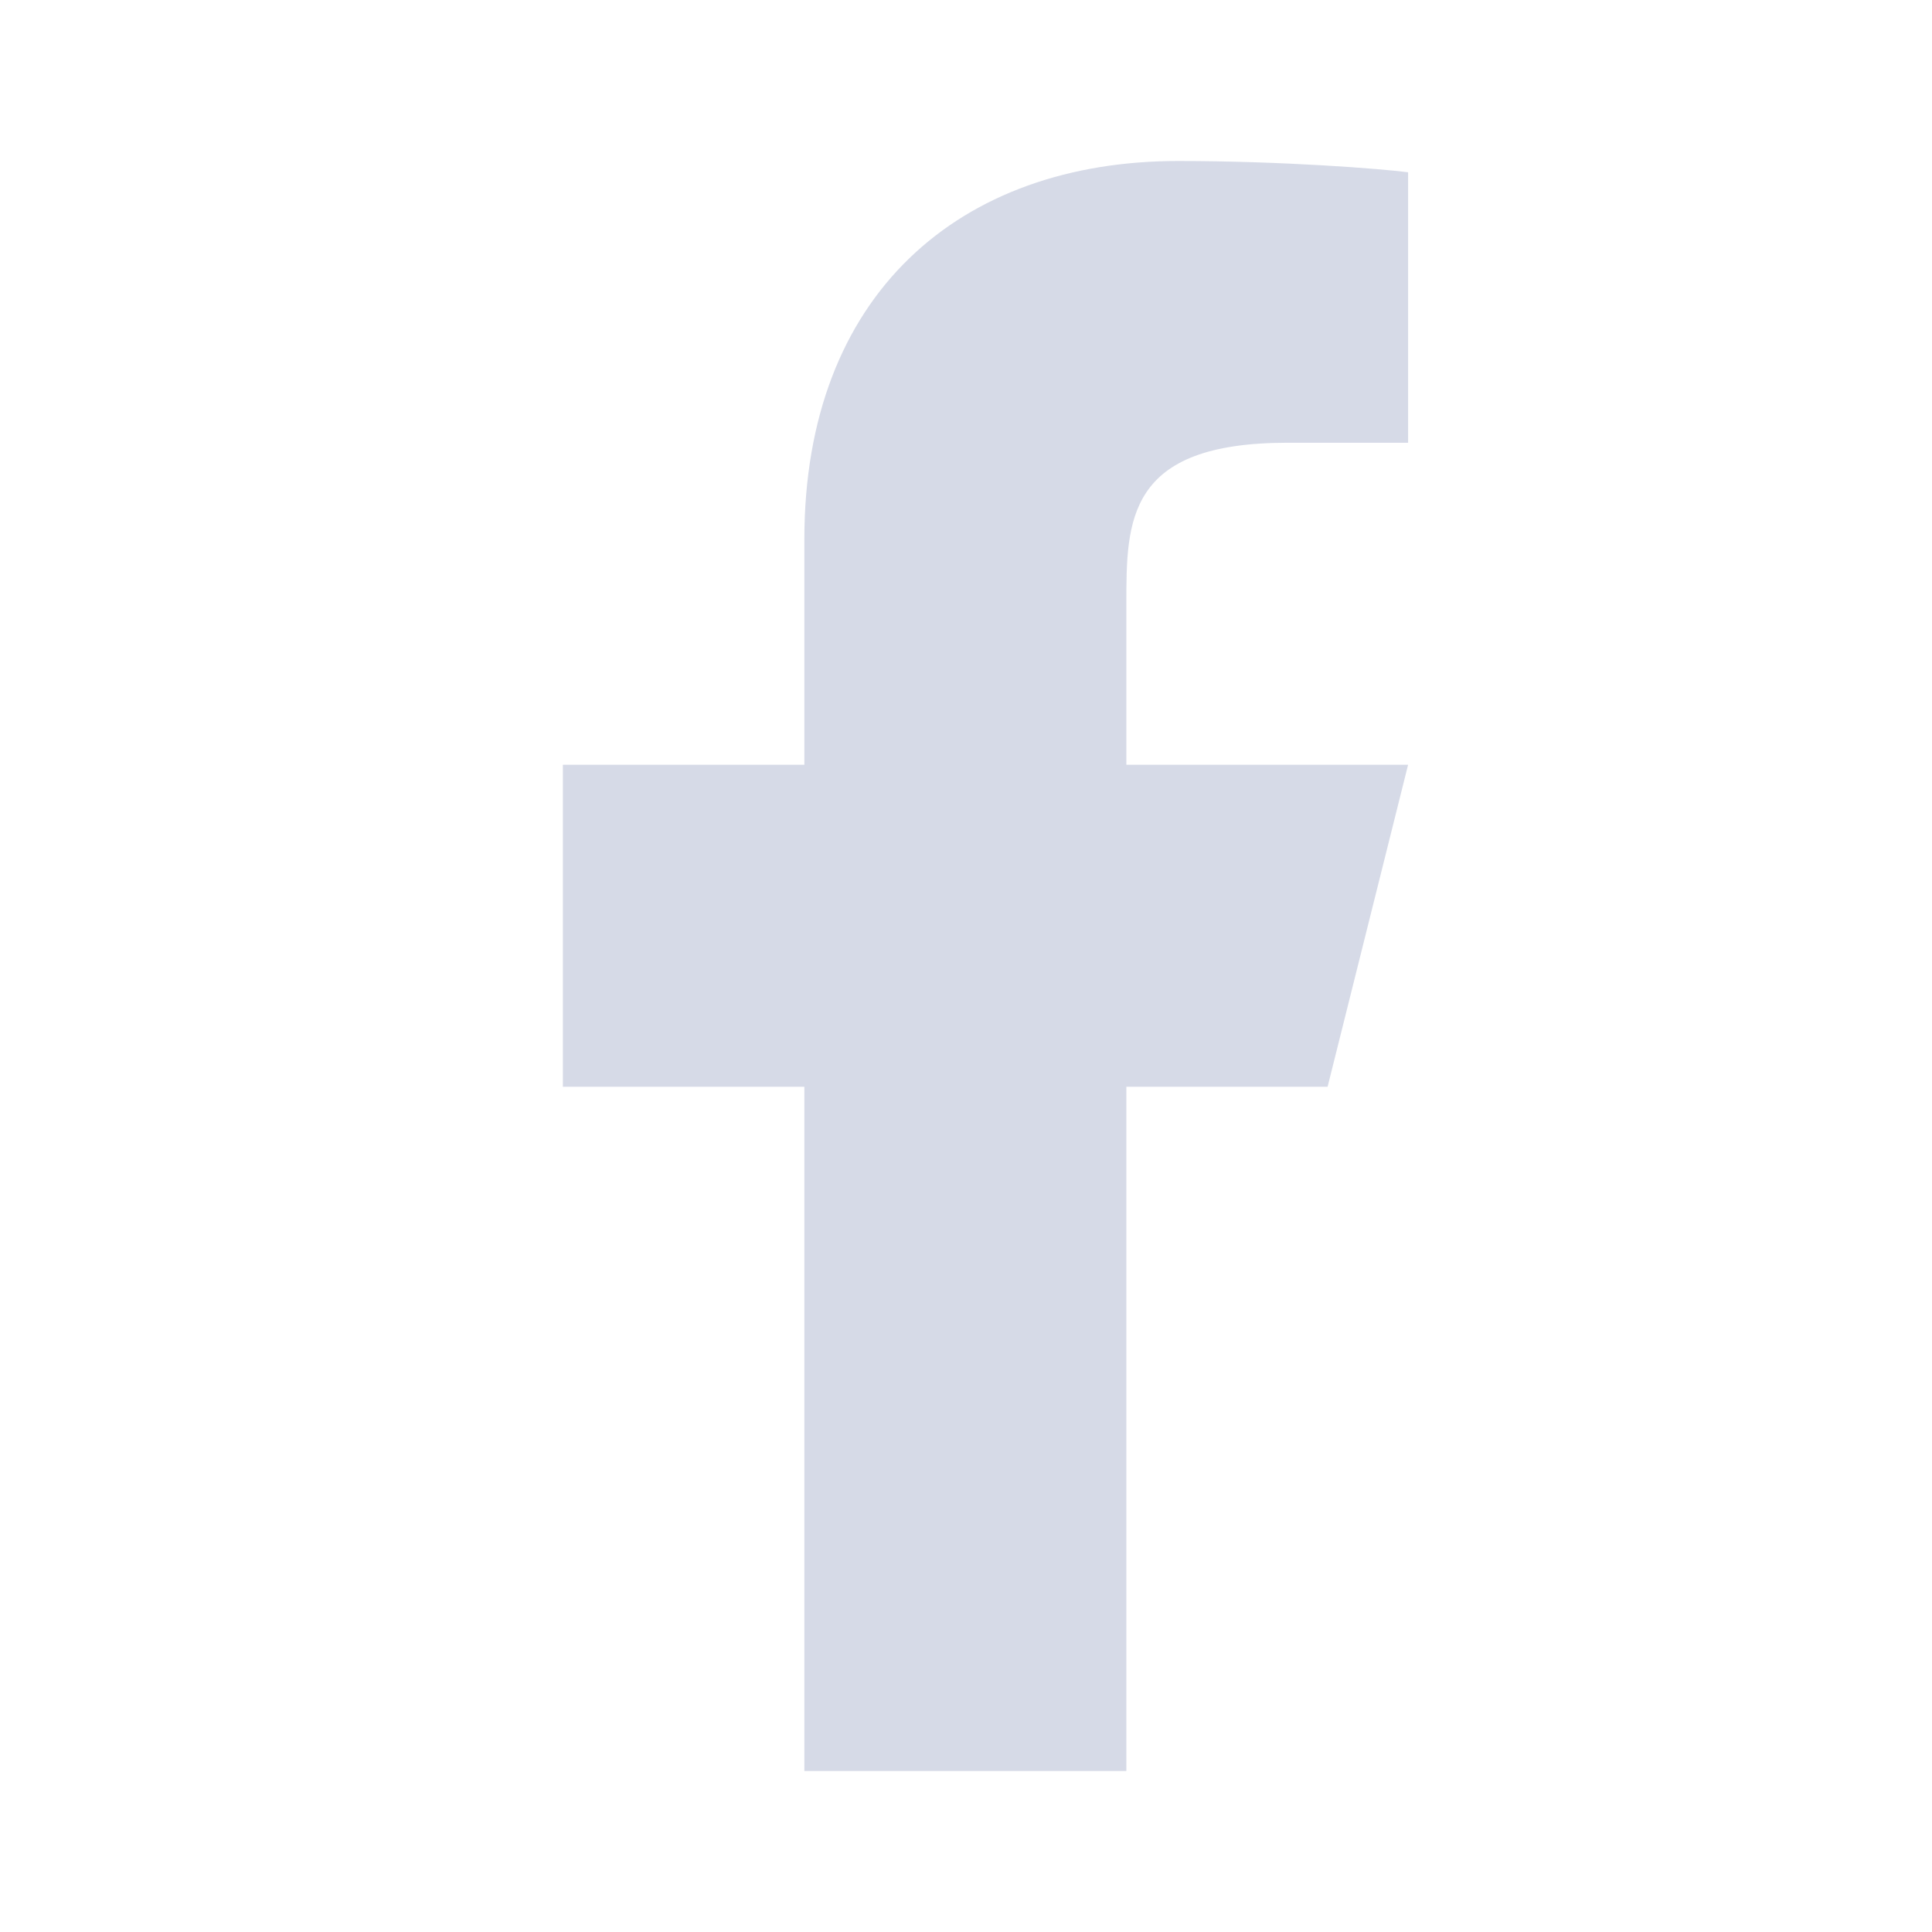 <svg width="24" height="24" viewBox="0 0 24 24" fill="none" xmlns="http://www.w3.org/2000/svg">
<path d="M13.992 13.5H16.492L17.492 9.5H13.992V7.5C13.992 6.47 13.992 5.5 15.992 5.5H17.492V2.14C17.166 2.097 15.935 2 14.635 2C11.92 2 9.992 3.657 9.992 6.7V9.5H6.992V13.5H9.992V22H13.992V13.5Z" fill="#D6DAE7"/>
</svg>
